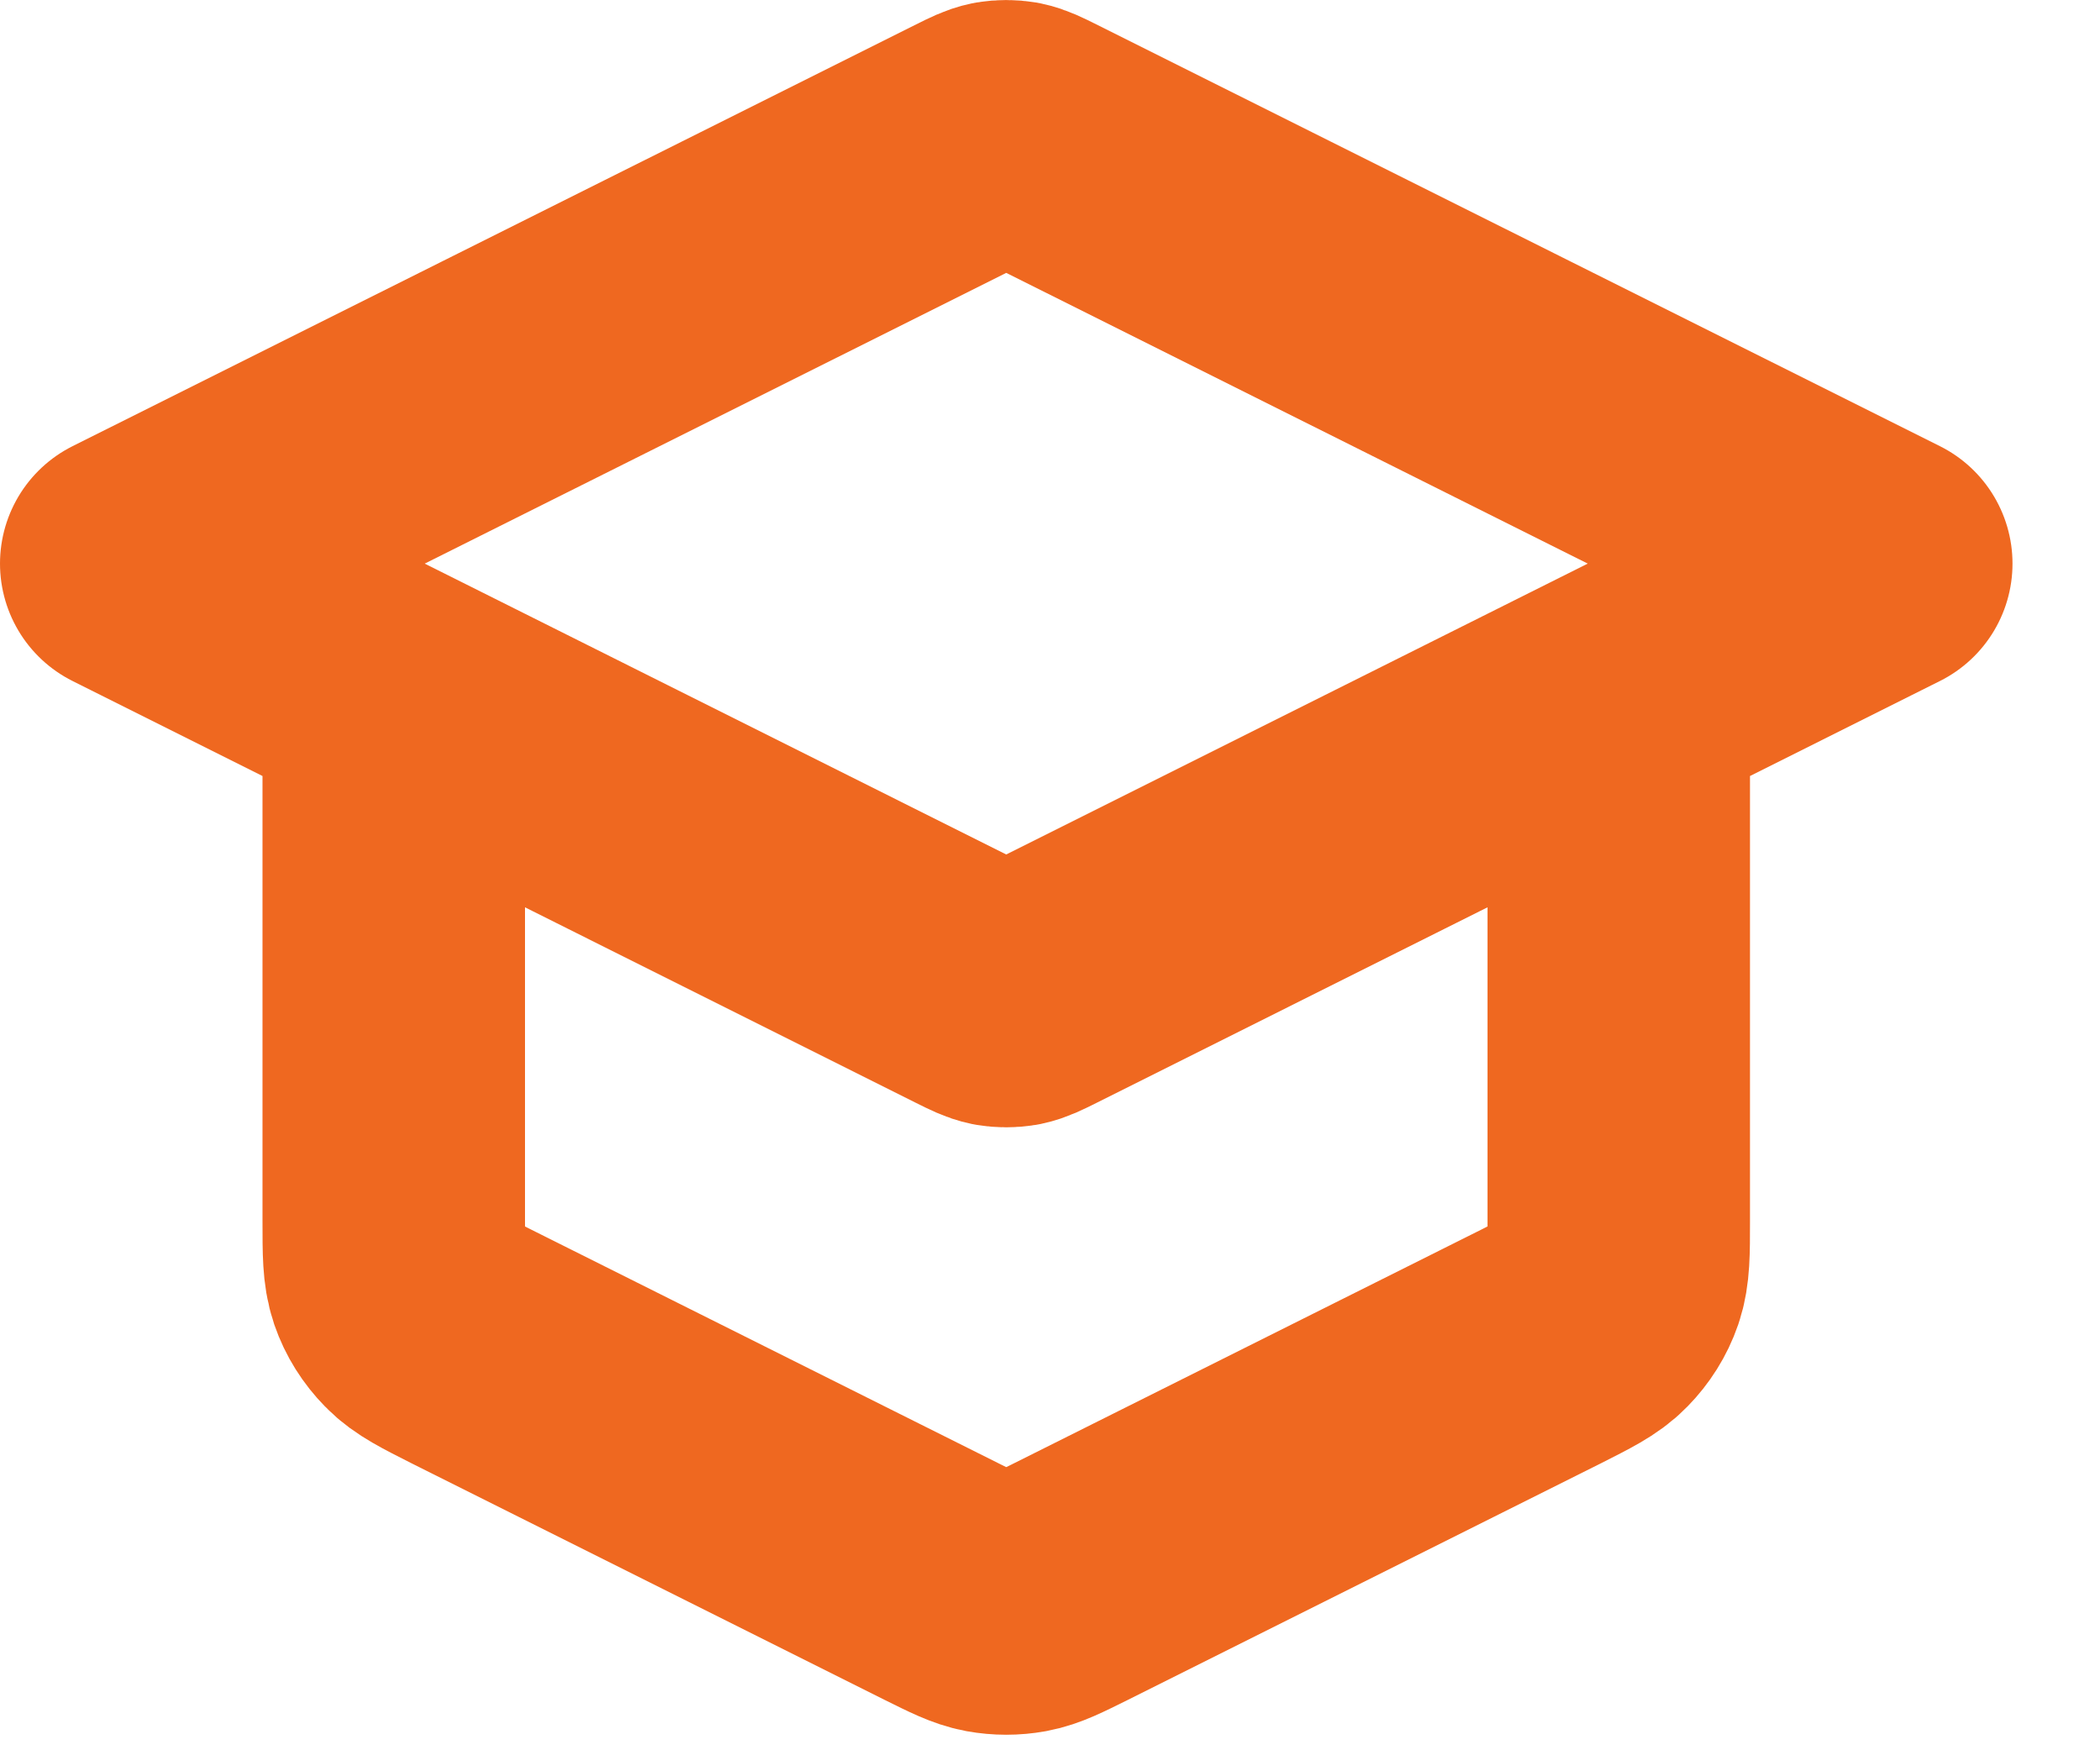 <svg width="12" height="10" viewBox="0 0 12 10" fill="none" xmlns="http://www.w3.org/2000/svg">
<path d="M2.25 3.97V6.976C2.25 7.156 2.25 7.245 2.277 7.325C2.301 7.395 2.341 7.458 2.393 7.511C2.451 7.571 2.532 7.611 2.692 7.692L5.392 9.042C5.523 9.107 5.589 9.14 5.658 9.153C5.719 9.164 5.781 9.164 5.842 9.153C5.911 9.14 5.977 9.107 6.108 9.042L8.808 7.692C8.968 7.611 9.049 7.571 9.107 7.511C9.159 7.458 9.199 7.395 9.223 7.325C9.25 7.245 9.25 7.156 9.25 6.976V3.97M0.75 3.22L5.571 0.81C5.637 0.777 5.67 0.761 5.704 0.754C5.734 0.749 5.766 0.749 5.796 0.754C5.83 0.761 5.863 0.777 5.929 0.81L10.75 3.22L5.929 5.631C5.863 5.664 5.83 5.68 5.796 5.687C5.766 5.692 5.734 5.692 5.704 5.687C5.67 5.68 5.637 5.664 5.571 5.631L0.75 3.22Z" stroke="#EF6820" stroke-width="1.5" stroke-linecap="round" stroke-linejoin="round"/>
</svg>
